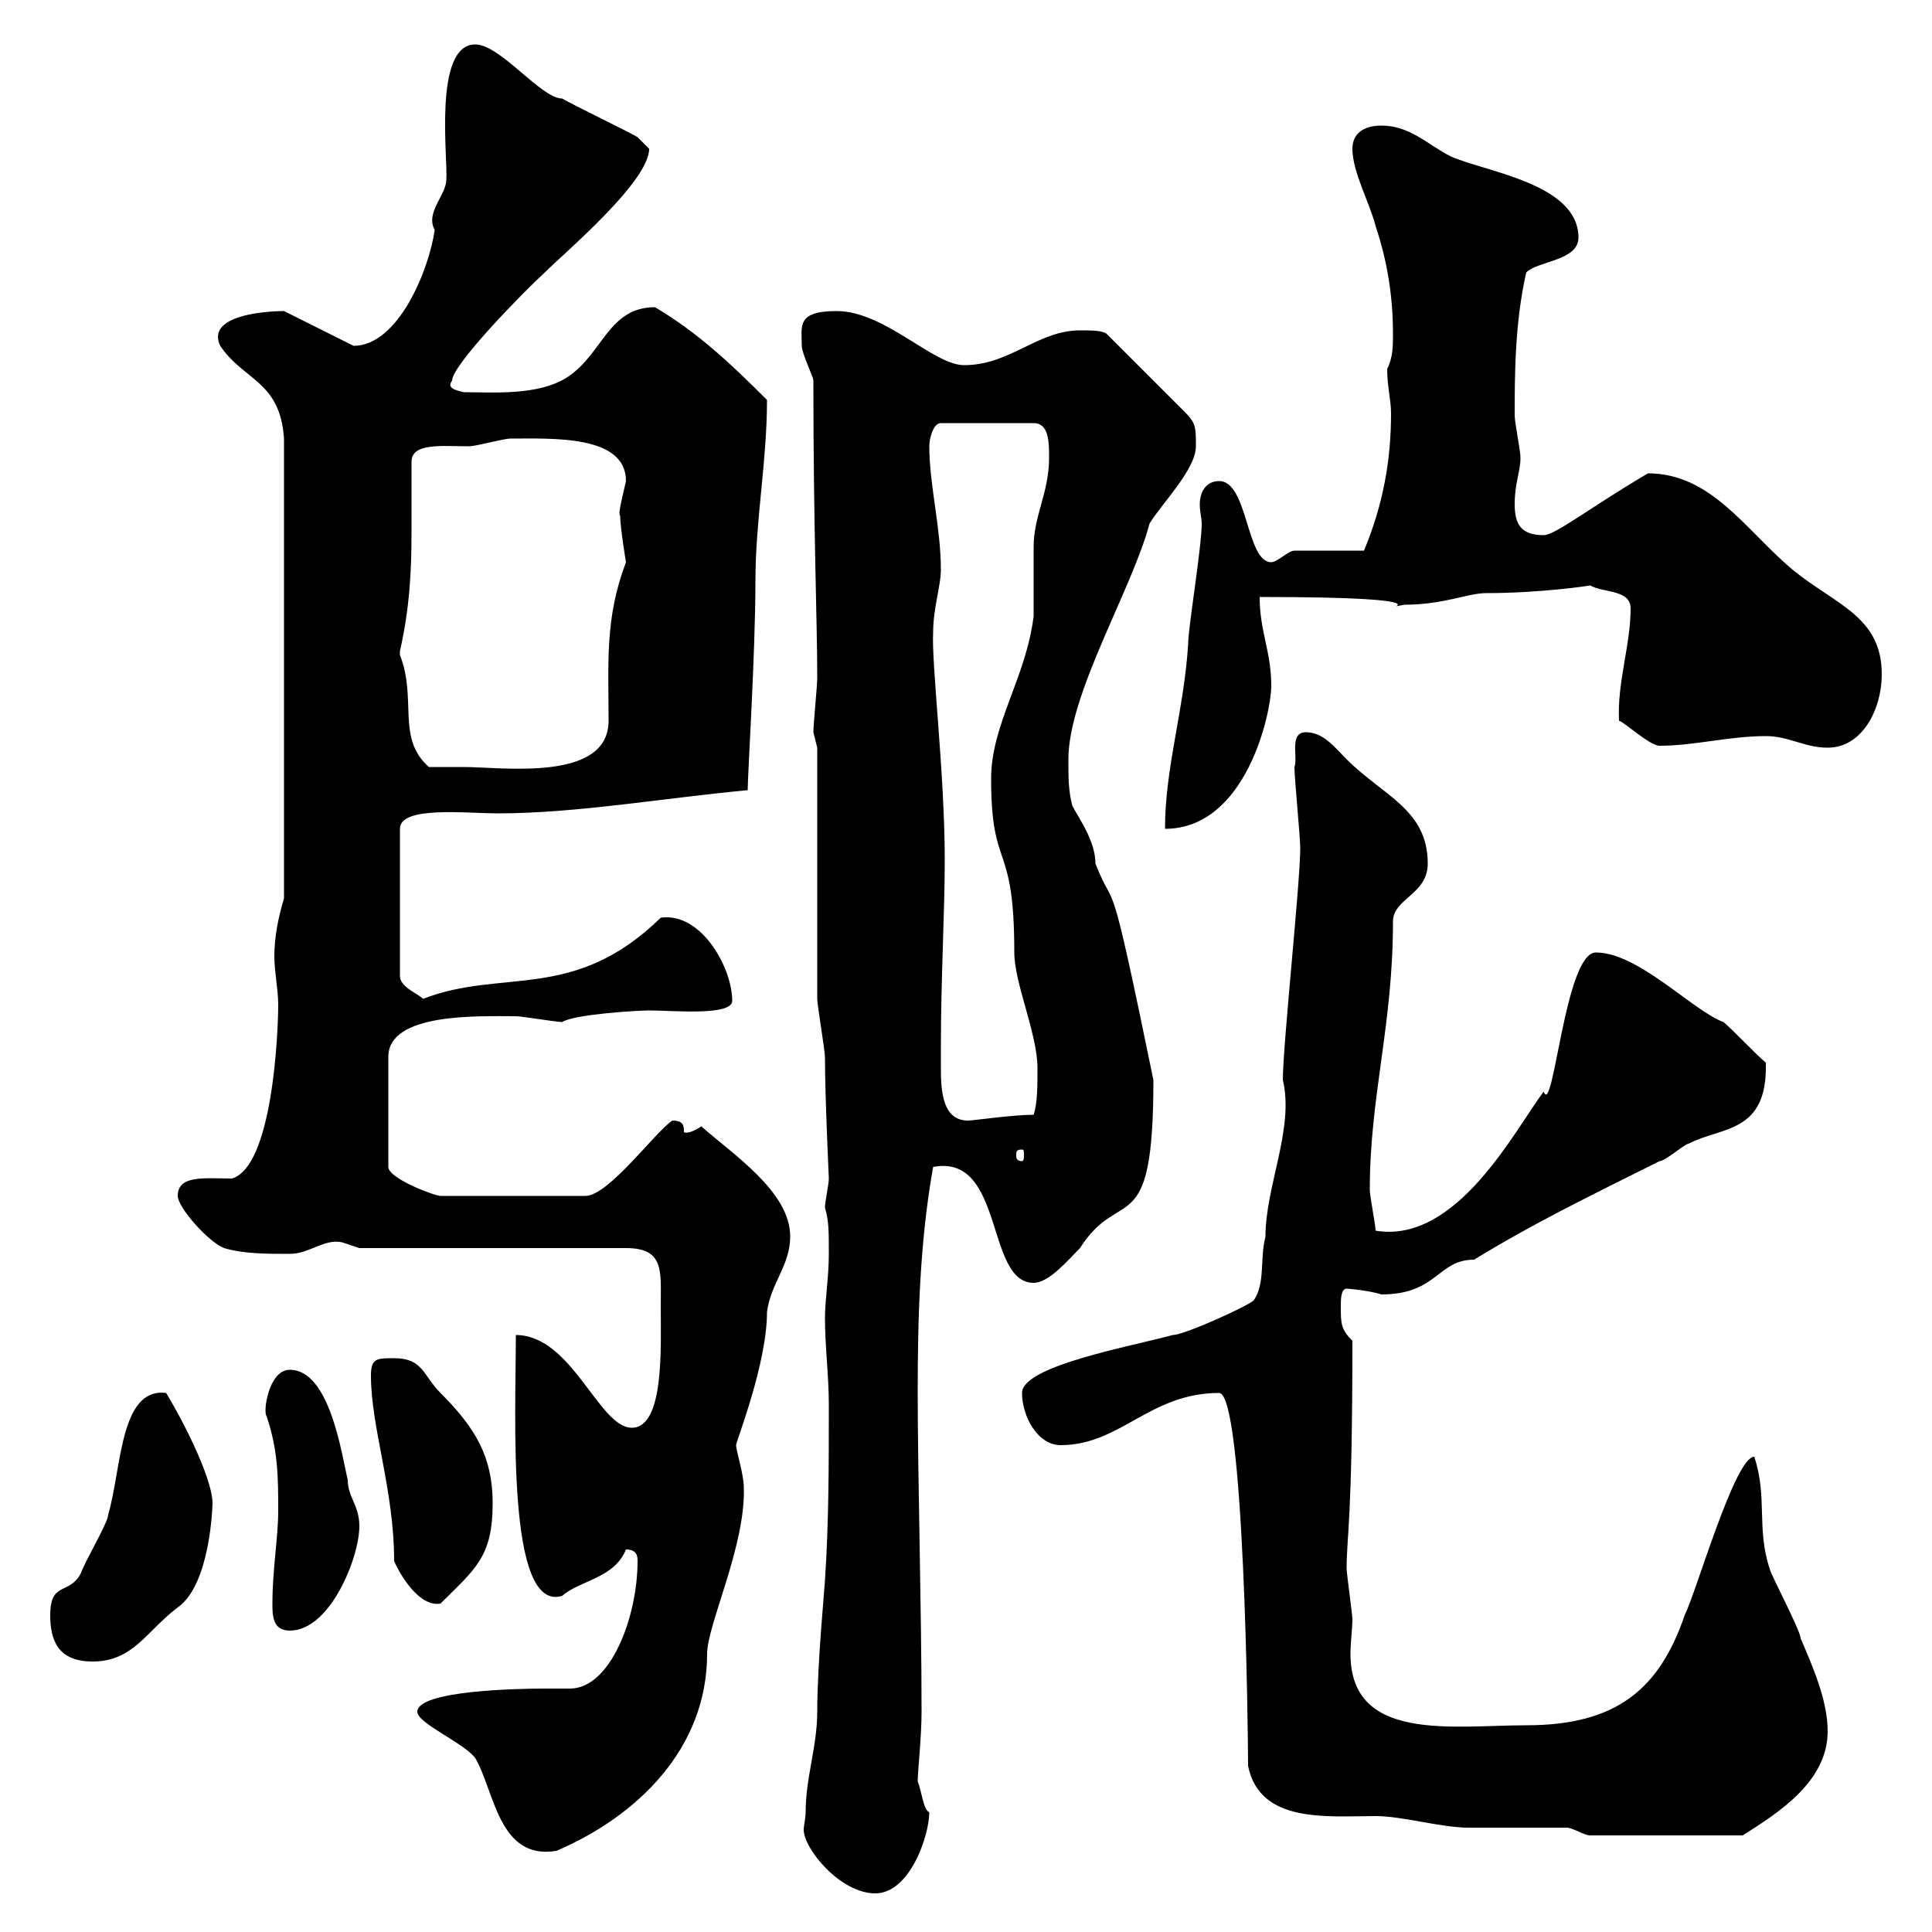 <svg xmlns="http://www.w3.org/2000/svg" xmlns:xlink="http://www.w3.org/1999/xlink" width="300" height="300"><path d="M125.10 281.40C125.10 282.30 124.80 283.50 124.80 284.10C124.80 287.10 130.50 294 135.90 294C141.30 294 144.30 285 144.30 281.40C143.40 281.10 143.10 278.10 142.50 276.60C142.50 275.10 143.10 269.70 143.10 265.80C143.10 249.90 142.50 229.20 142.50 216.30C142.50 204.90 142.80 192.90 144.90 181.20C156 179.10 153 199.20 160.50 199.20C162.90 199.20 165.90 195.60 167.70 193.80C174 183.90 179.10 193.20 179.10 167.70C171.90 132.60 173.40 142.50 170.10 134.10C170.10 130.50 167.40 126.90 166.50 125.10C165.90 122.70 165.90 120.90 165.90 117.90C165.90 107.70 175.80 91.50 178.50 81.30C180.30 78.30 185.70 72.90 185.70 69.30C185.70 66.30 185.70 65.70 183.90 63.90L171.90 51.90C171.30 51.30 169.50 51.30 167.70 51.30C161.10 51.30 156.90 56.70 149.70 56.70C144.90 56.70 137.40 48.30 129.90 48.30C123.60 48.30 124.50 50.70 124.50 53.70C124.50 54.90 126.30 58.50 126.30 59.10C126.30 82.20 126.90 96.30 126.90 105.30C126.90 106.50 126.30 112.50 126.30 113.70C126.30 113.70 126.90 116.10 126.90 116.10C126.90 121.50 126.90 149.70 126.90 155.10C126.90 156 128.10 163.20 128.10 164.10C128.10 170.40 128.70 182.70 128.70 183C128.70 183.90 128.10 186.60 128.10 187.50C128.70 189.60 128.70 191.10 128.70 194.70C128.70 198.30 128.10 201.90 128.10 204.60C128.10 209.10 128.70 213.60 128.70 218.10C128.70 227.40 128.70 236.40 128.10 245.40C128.10 246 126.90 258.30 126.90 265.80C126.90 271.20 125.10 276 125.10 281.40ZM64.80 265.80C64.80 267.60 72 270.60 73.80 273C76.80 278.10 77.40 288.90 86.40 287.40C99 282 109.80 271.50 109.80 256.80C109.80 252.30 115.80 240 115.50 231C115.50 228.90 114.30 225.30 114.30 224.40C114.30 223.80 119.10 211.80 119.10 203.70C119.70 199.20 122.70 196.50 122.70 192C122.70 185.10 114 179.40 108.90 174.90C108 175.50 106.80 176.10 106.20 175.80C106.20 174.90 106.20 174 104.40 174C101.70 175.80 94.50 185.70 90.90 185.70L68.40 185.70C67.50 185.70 60.30 183 60.30 181.20L60.30 164.10C60.30 157.20 74.40 157.80 80.10 157.80C81 157.80 86.40 158.70 87.30 158.70C89.10 157.50 99 156.90 100.80 156.90C104.40 156.90 113.70 157.80 113.70 155.40C113.70 150.30 108.90 141.60 102.60 142.50C89.10 155.70 78 150.30 65.70 155.10C64.80 154.20 62.10 153.30 62.10 151.50L62.10 128.70C62.10 125.10 72.30 126.30 77.40 126.30C89.40 126.30 103.20 123.90 116.10 122.70C116.10 120.30 117.30 101.40 117.30 90.30C117.30 80.70 119.10 71.70 119.10 62.10C113.40 56.40 108.30 51.60 101.70 47.70C94.50 47.70 93.60 54.90 88.20 58.50C83.70 61.50 76.50 60.90 72 60.90C70.80 60.60 69.30 60.30 70.20 59.10C70.20 56.70 81 45.60 84.60 42.30C87.60 39.30 100.80 28.20 100.80 23.10C100.80 23.10 99 21.30 99 21.30C98.10 20.70 88.20 15.90 87.30 15.30C84 15.30 77.70 6.90 73.80 6.90C67.20 6.90 69.60 24.90 69.30 27.90C69.30 30.30 66 33 67.50 35.70C66.60 42 61.80 53.70 54.90 53.70L44.10 48.30C45.30 48.30 31.50 48 34.20 53.70C37.80 59.10 43.50 59.10 44.10 68.10L44.10 139.50C43.20 142.50 42.60 145.50 42.60 148.50C42.60 150.90 43.20 153.60 43.20 156C43.20 160.50 42.30 181.20 36 183C31.80 183 27.60 182.40 27.60 185.70C27.60 187.50 32.40 192.90 34.80 193.80C37.80 194.70 41.40 194.70 45 194.70C48 194.70 50.40 192.30 53.10 192.90C53.10 192.90 55.80 193.80 55.80 193.80L97.20 193.80C103.20 193.80 102.60 197.40 102.60 202.80C102.60 209.10 103.20 221.70 98.10 221.70C93 221.70 88.80 207.30 80.10 207.30C80.10 219.90 78.60 250.50 87.30 247.80C90 245.40 95.40 245.10 97.20 240.60C99 240.60 99 241.80 99 242.40C99 251.10 94.80 262.20 88.50 262.20C87 262.20 85.80 262.20 84.60 262.20C80.40 262.20 64.80 262.50 64.80 265.80ZM193.80 274.20C195.60 283.20 206.10 282 213.60 282C217.80 282 223.80 283.80 228 283.80C229.80 283.80 241.50 283.80 243.30 283.80C244.20 283.80 246 285 246.90 285L270.60 285C276.30 281.40 283.80 276.60 283.80 268.80C283.80 264 281.40 258.60 279.60 254.40C279.60 253.20 274.80 244.20 274.80 243.60C272.70 237.30 274.50 232.50 272.40 226.20C269.40 226.20 263.40 247.20 261.60 250.80C257.70 262.20 251.10 267.90 237 267.90C225.60 267.90 209.70 270.60 209.70 256.80C209.70 255 210 252.90 210 251.40C210 250.80 209.10 244.20 209.10 243.60C209.10 238.50 210 236.40 210 208.20C208.20 206.40 208.20 205.50 208.20 202.80C208.20 201.90 208.20 200.10 209.10 200.10C209.40 200.10 212.70 200.40 214.50 201C223.20 201 223.20 195.60 228.90 195.60C238.20 189.90 246.90 185.70 257.70 180.30C258.60 180.30 261.60 177.60 262.20 177.60C267.30 174.90 274.50 176.10 274.20 165C273 164.10 268.80 159.60 267.60 158.70C262.80 156.90 254.40 147.90 247.80 147.90C243 147.90 241.20 173.70 239.70 169.50C235.20 175.50 226.20 193.20 213.60 191.10C213.60 190.20 212.70 185.70 212.70 184.80C212.70 170.10 216.30 159.30 216.30 143.10C216.30 139.50 221.70 138.90 221.70 134.10C221.70 125.70 214.80 123.60 209.10 117.90C207.30 116.10 205.50 113.70 202.80 113.70C200.10 113.70 201.60 117.60 201 119.10C201 120.90 201.90 129.90 201.90 131.70C201.90 137.10 199.20 162.30 199.20 167.70C201 175.20 196.50 184.20 196.50 192C195.60 195.60 196.50 199.20 194.70 201.90C193.80 202.80 183.90 207.30 182.10 207.30C175.50 209.10 158.70 212.10 158.70 216.30C158.70 219.90 161.10 224.40 164.70 224.40C174 224.40 178.50 216.30 189.30 216.30C193.20 216.30 193.80 268.80 193.80 274.20ZM7.80 250.80C7.80 254.70 9 258 14.40 258C20.70 258 22.80 253.20 27.60 249.60C32.70 246 33 233.70 33 233.40C33 230.10 29.40 222.30 25.80 216.30C18.60 215.40 18.90 228 16.80 235.20C16.80 236.40 13.20 242.40 12.60 244.20C10.80 247.80 7.80 245.40 7.80 250.80ZM42.30 249C42.30 250.80 42.30 253.20 45 253.20C51.30 253.20 55.80 241.80 55.80 237C55.80 233.70 54 232.50 54 229.80C53.10 226.20 51.30 212.70 45 212.70C41.70 212.70 40.80 219.30 41.40 219.90C43.20 225.30 43.20 229.50 43.20 234.60C43.20 238.80 42.30 243.60 42.30 249ZM61.20 242.40C62.10 244.50 65.10 249.60 68.40 249C73.80 243.60 76.50 241.80 76.50 233.40C76.50 226.20 73.80 221.70 68.40 216.30C65.70 213.60 65.70 210.90 61.20 210.90C58.50 210.90 57.60 210.90 57.60 213.60C57.60 221.70 61.20 231.30 61.20 242.40ZM158.70 178.50C159 178.50 159 178.80 159 179.40C159 179.70 159 180.30 158.70 180.30C157.80 180.30 157.80 179.70 157.80 179.40C157.80 178.80 157.80 178.50 158.70 178.50ZM146.10 162.30C146.10 152.10 146.70 141.60 146.70 133.50C146.70 120 144.60 102.90 144.90 98.10C144.90 94.50 146.10 90.90 146.10 88.50C146.10 81.90 144.30 75.30 144.30 69.30C144.30 68.10 144.90 65.70 146.10 65.70L160.50 65.70C162.90 65.70 162.90 68.70 162.90 71.10C162.90 76.50 160.50 80.10 160.50 84.90C160.50 85.50 160.50 94.50 160.50 95.70C159.30 105.30 153.90 112.50 153.90 120.90C153.90 135.60 157.50 130.20 157.50 147.90C157.50 152.70 161.10 160.50 161.10 165.90C161.10 168.60 161.10 171.30 160.50 173.10C157.20 173.10 151.20 174 150.30 174C146.40 174 146.10 169.50 146.10 165.90C146.10 164.40 146.10 162.90 146.10 162.30ZM189.30 74.70C187.20 74.70 186.30 76.50 186.30 78.30C186.30 79.50 186.60 80.40 186.60 81.30C186.60 84.90 184.50 97.50 184.50 99.90C183.90 110.10 180.90 119.10 180.90 128.70C193.50 128.70 197.40 110.70 197.40 106.50C197.40 101.10 195.60 98.10 195.60 92.70C227.10 92.70 213 94.80 218.10 93.90C224.10 93.90 228 92.10 230.70 92.10C239.40 92.10 247.20 90.90 246.90 90.90C249 92.10 253.20 91.50 253.20 94.50C253.20 100.20 251.10 105.90 251.40 111.90C252.30 112.20 256.20 115.80 257.70 115.80C263.10 115.80 268.50 114.30 274.20 114.30C277.80 114.30 280.20 116.10 283.80 116.10C289.20 116.10 292.20 110.10 292.20 104.70C292.20 95.70 285 93.90 278.40 88.50C271.20 82.50 265.80 73.50 255.90 73.50C247.20 78.60 241.50 83.10 239.70 83.10C236.10 83.10 235.20 81.30 235.20 78.30C235.20 75 236.10 73.20 236.10 71.10C236.10 69.90 235.20 65.70 235.20 64.50C235.20 58.50 235.20 50.10 237 42.30C238.80 40.50 245.10 40.50 245.10 36.90C245.10 28.50 230.70 26.70 225.30 24.30C221.70 22.50 219 19.50 214.50 19.50C211.80 19.50 210 20.70 210 23.10C210 26.70 212.70 31.50 213.60 35.10C215.40 40.50 216.30 45.90 216.30 51.90C216.30 53.70 216.30 55.50 215.40 57.30C215.40 60 216 62.10 216 64.20C216 71.40 214.80 78.30 211.80 85.50L201 85.50C200.10 85.50 198.30 87.30 197.40 87.30C193.50 87.30 193.80 74.70 189.30 74.70ZM62.10 101.10C63.60 94.50 63.90 88.80 63.90 82.50C63.90 78.90 63.90 75.30 63.90 71.70C63.90 68.70 68.70 69.30 72.90 69.30C73.80 69.30 78.30 68.10 79.20 68.10C85.80 68.10 97.20 67.50 97.20 74.70C96.30 78.60 96 79.80 96.30 80.10C96.30 81.90 97.20 87.30 97.20 87.30C93.90 96 94.50 102.90 94.50 111.90C94.50 121.50 78 119.10 72 119.10C71.10 119.10 67.50 119.10 66.60 119.10C61.50 114.60 64.80 108.60 62.10 101.70C62.10 101.70 62.10 101.70 62.10 101.10Z"/></svg>
